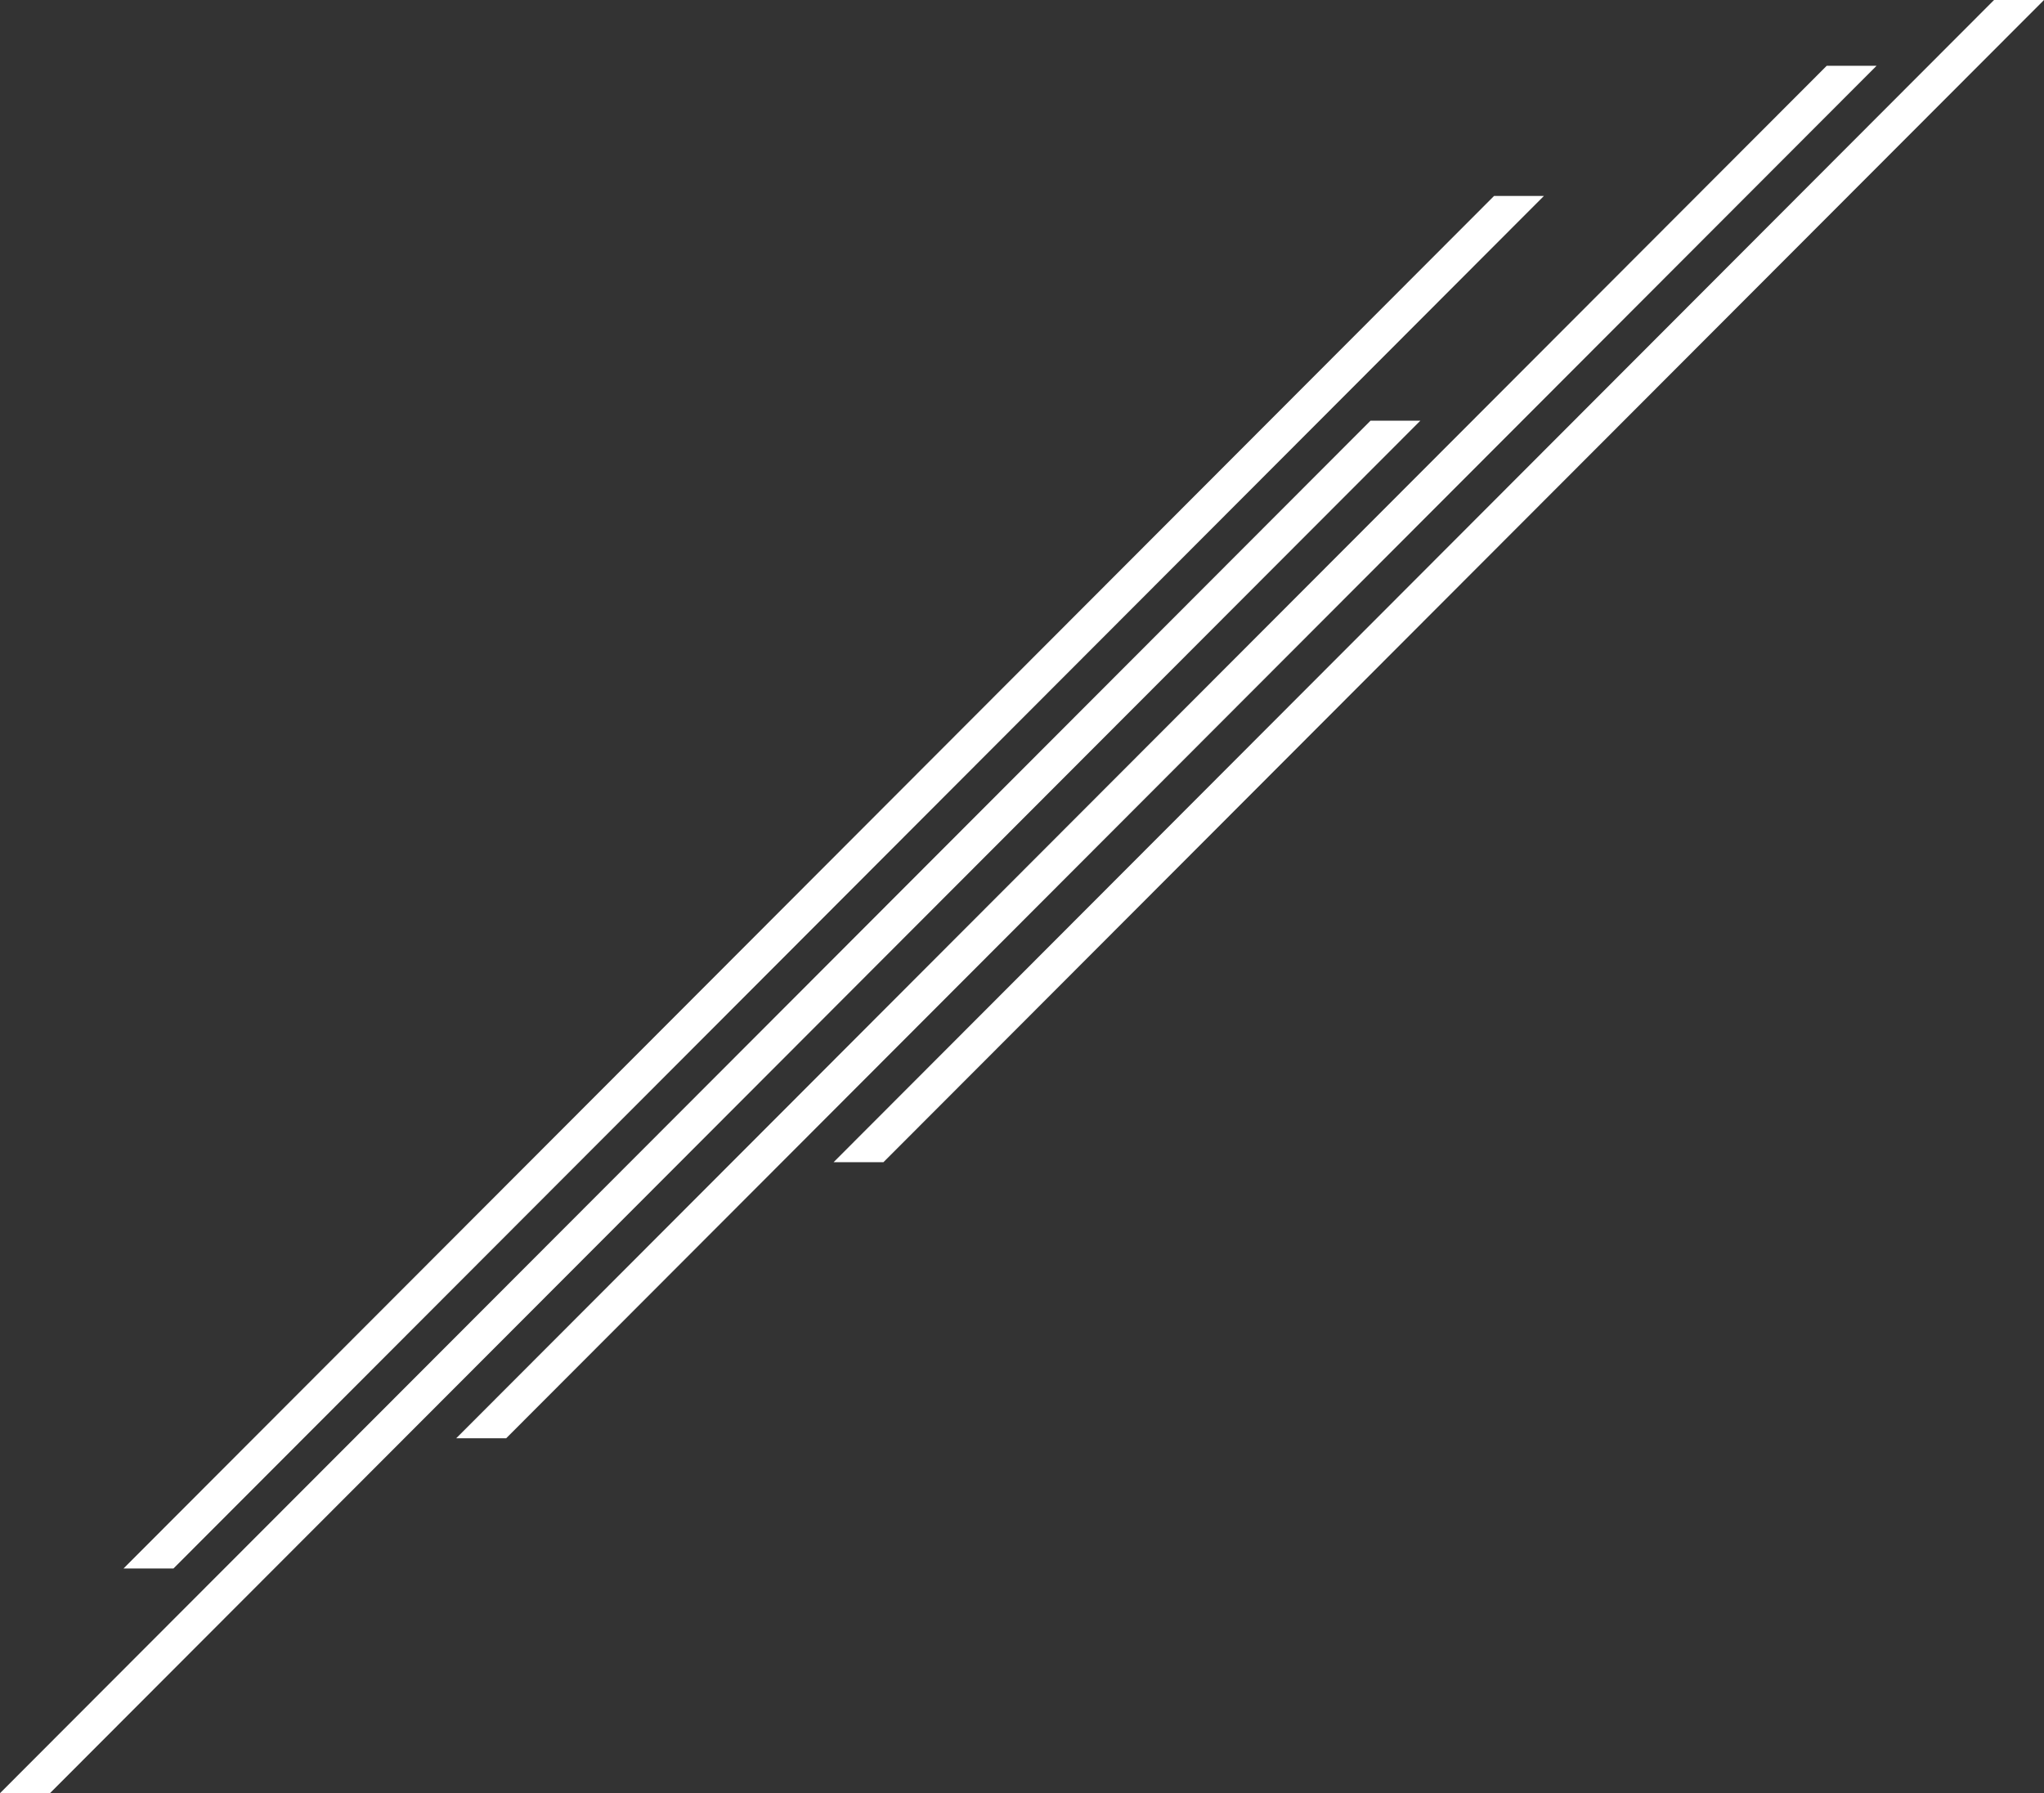 <svg xmlns="http://www.w3.org/2000/svg" viewBox="0 0 175.54 154"><rect x="0" y="0" width="175.54" height="154" fill="#333333" stroke="none"/><defs><style>.cls-1{fill:#fff;}</style></defs><title>pattern_lines</title><g id="Layer_2" data-name="Layer 2"><g id="Layer_1-2" data-name="Layer 1"><polygon class="cls-1" points="128.31 16.83 132.59 16.83 14.9 134.7 10.61 134.7 128.31 16.83"/><polygon class="cls-1" points="117.7 36.13 121.98 36.13 4.29 154 0 154 117.7 36.13"/><polygon class="cls-1" points="156.88 5.65 161.16 5.65 43.47 123.52 39.18 123.52 156.88 5.65"/><polygon class="cls-1" points="171.25 0 71.59 99.81 75.87 99.81 175.54 0 171.25 0"/></g></g></svg>